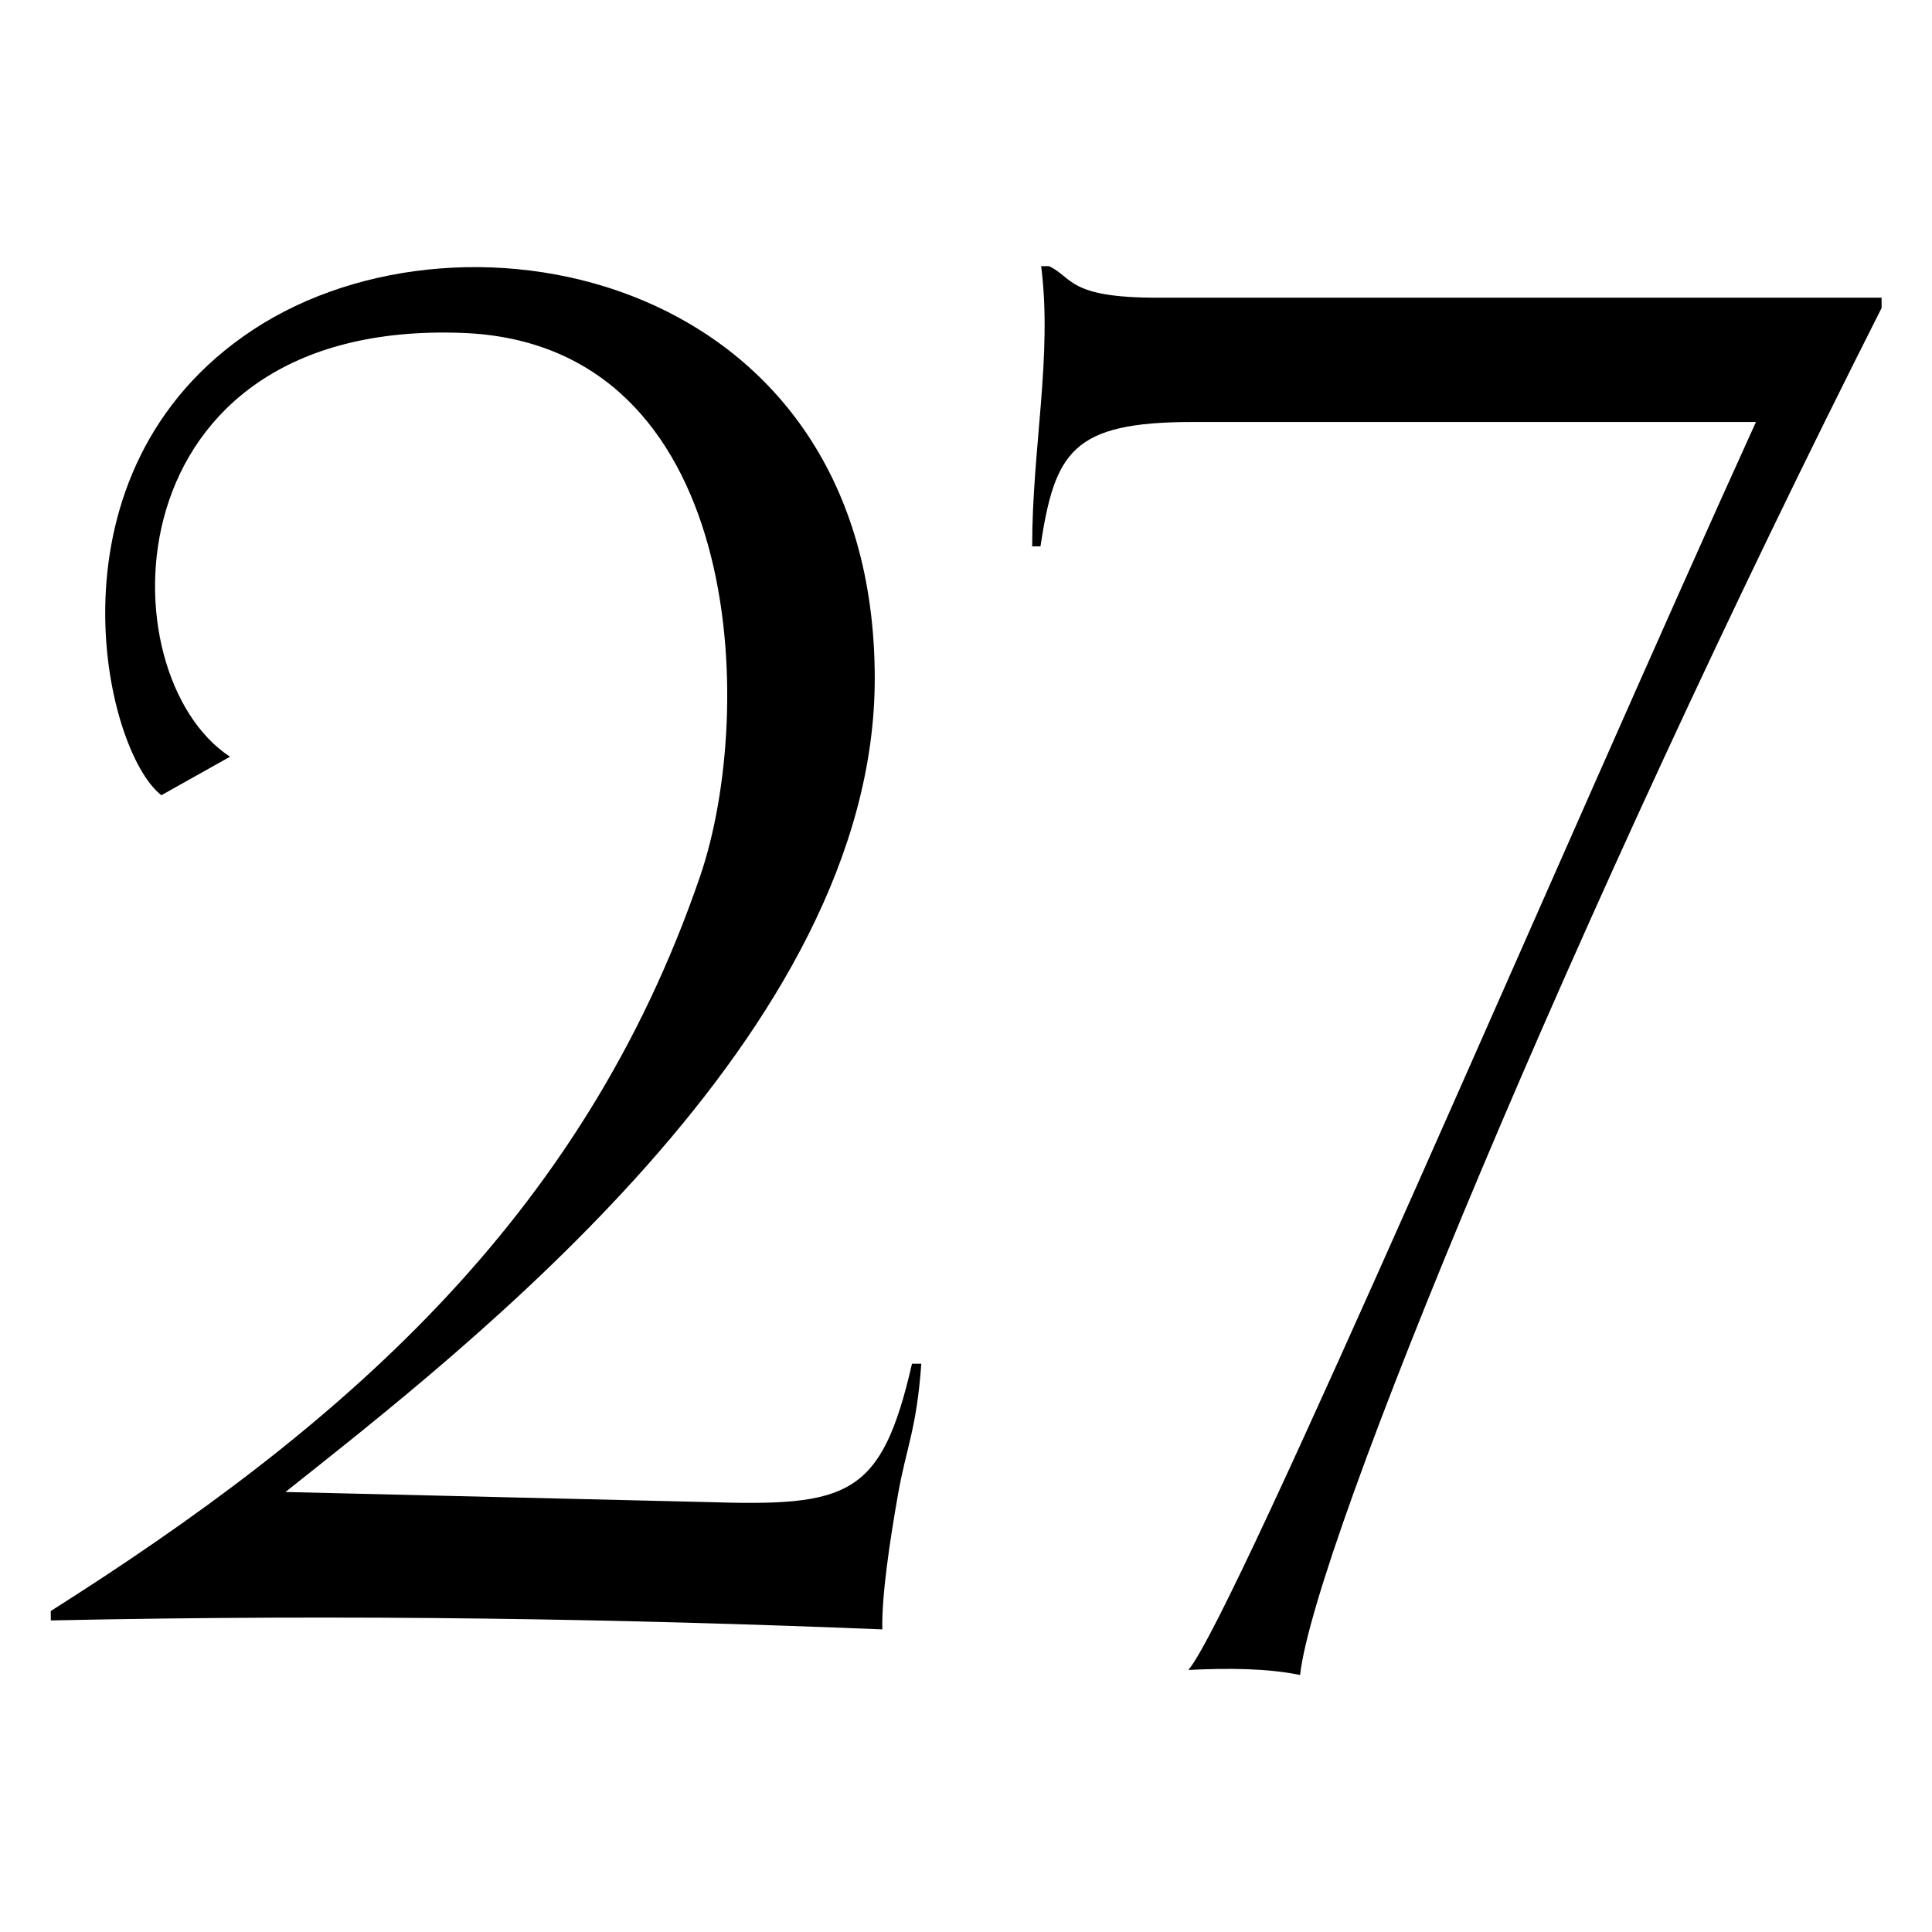 <svg height="800" viewBox="0 0 211.667 211.667" width="800" xmlns="http://www.w3.org/2000/svg"><style>@media(prefers-color-scheme:dark){g{fill:#fff}}</style><g transform="matrix(1.104 0 0 1.201 -10.988 -20.773)"><path d="m97.516 165.934c-25.501-.951-52.268-1.403-82.519-.818l-.008-.857c28.496-16.593 52.667-35.474 64.434-67.008 5.678-15.218 4.376-48.62-23.581-49.585-35.218-1.216-35.465 31.197-23.062 38.66l-6.812 3.512c-5.73-4.055-12.098-29.63 9.101-42.462 21.198-12.832 61.63-4.795 61.693 31.742.056 32.492-40.678 61.246-58.478 74.282l41.704.916c14.148.412 17.426-.443 20.469-12.614h.926c-.478 6.037-1.487 7.598-2.318 11.937-.83 4.339-1.631 9.29-1.55 12.297z"/><path d="m124.792 44.453h71.886v.942c-30.315 55.101-56.28 112.865-57.707 124.698-3.195-.603-7.011-.646-11.085-.459 4.581-4.915 37.548-75.894 56.323-113.841h-55.917c-11.935 0-13.657 2.712-15.087 11.346h-.82c-.008-8.94 2.027-17.393.889-25.564h.772c2.408 1.029 1.835 2.879 10.747 2.879z"/></g></svg>
